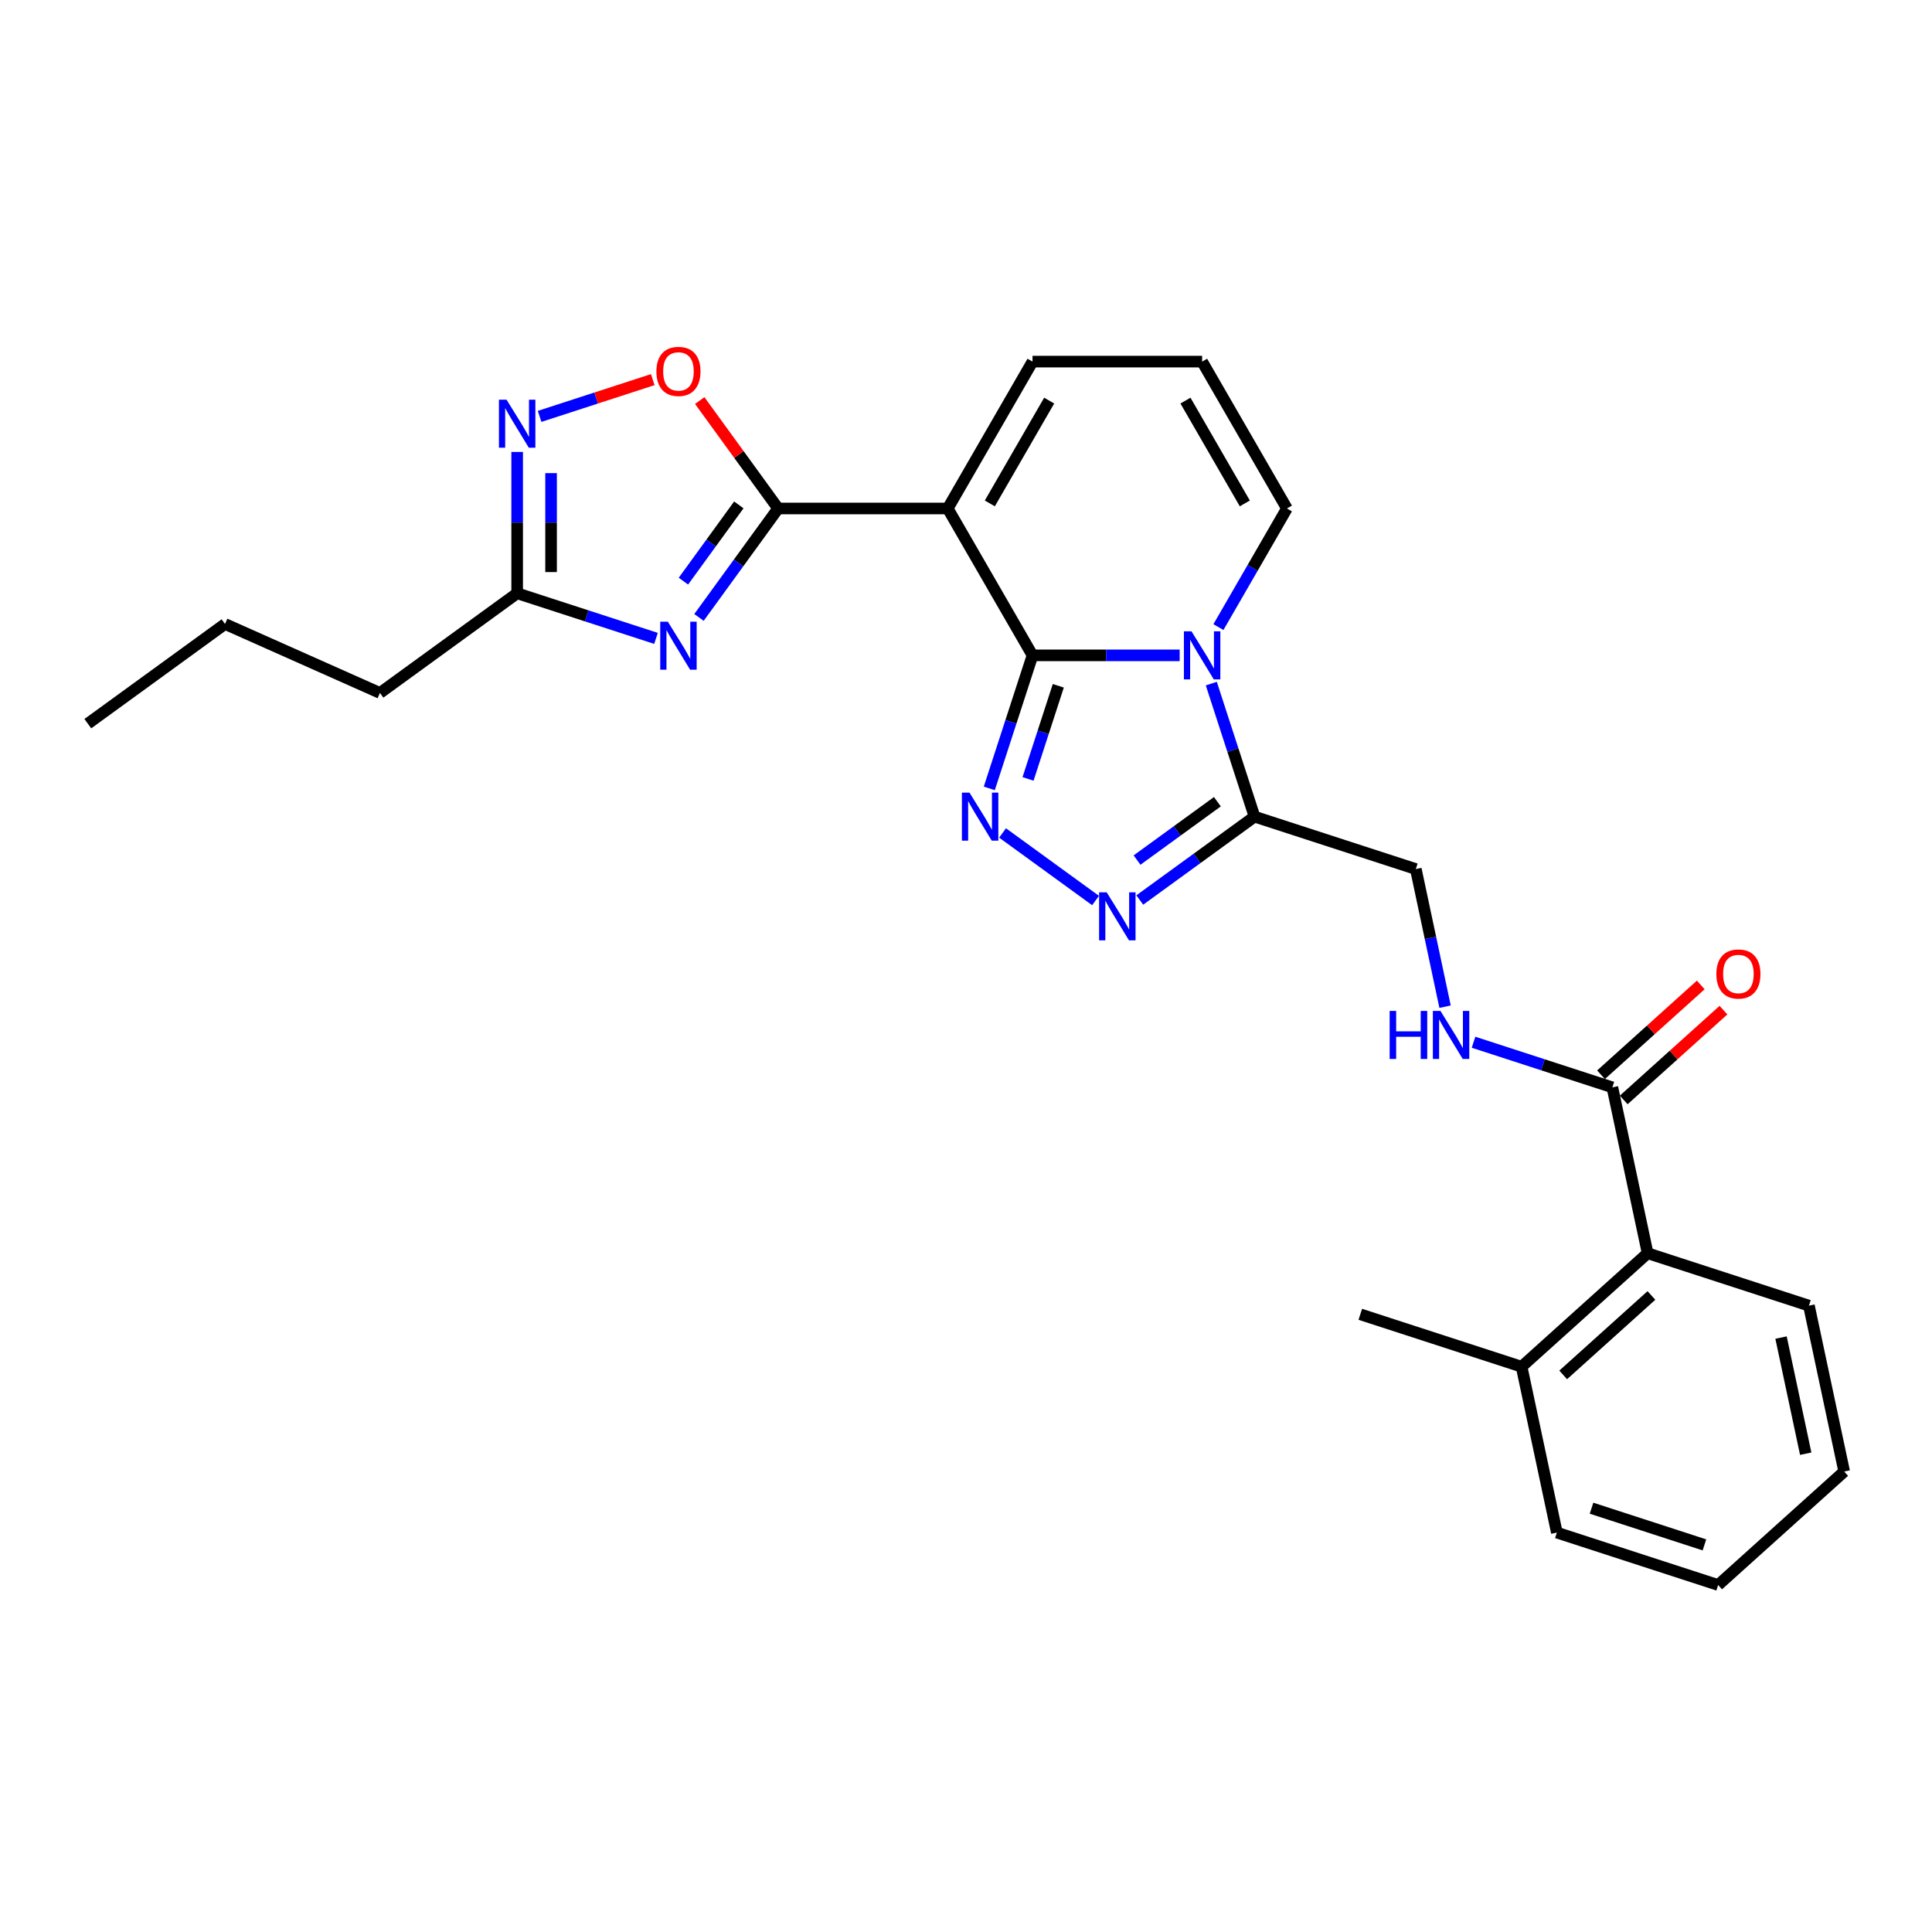 <?xml version='1.0' encoding='iso-8859-1'?>
<svg version='1.1' baseProfile='full'
              xmlns='http://www.w3.org/2000/svg'
                      xmlns:rdkit='http://www.rdkit.org/xml'
                      xmlns:xlink='http://www.w3.org/1999/xlink'
                  xml:space='preserve'
width='1000px' height='1000px' viewBox='0 0 1000 1000'>
<!-- END OF HEADER -->
<rect style='opacity:1.0;fill:#FFFFFF;stroke:none' width='1000' height='1000' x='0' y='0'> </rect>
<path class='bond-0' d='M 534.432,339.21 L 572.512,339.21' style='fill:none;fill-rule:evenodd;stroke:#000000;stroke-width:6px;stroke-linecap:butt;stroke-linejoin:miter;stroke-opacity:1' />
<path class='bond-0' d='M 572.512,339.21 L 610.591,339.21' style='fill:none;fill-rule:evenodd;stroke:#0000FF;stroke-width:6px;stroke-linecap:butt;stroke-linejoin:miter;stroke-opacity:1' />
<path class='bond-1' d='M 534.432,339.21 L 490.542,263.189' style='fill:none;fill-rule:evenodd;stroke:#000000;stroke-width:6px;stroke-linecap:butt;stroke-linejoin:miter;stroke-opacity:1' />
<path class='bond-2' d='M 534.432,339.21 L 523.245,373.64' style='fill:none;fill-rule:evenodd;stroke:#000000;stroke-width:6px;stroke-linecap:butt;stroke-linejoin:miter;stroke-opacity:1' />
<path class='bond-2' d='M 523.245,373.64 L 512.058,408.07' style='fill:none;fill-rule:evenodd;stroke:#0000FF;stroke-width:6px;stroke-linecap:butt;stroke-linejoin:miter;stroke-opacity:1' />
<path class='bond-2' d='M 547.773,354.964 L 539.942,379.065' style='fill:none;fill-rule:evenodd;stroke:#000000;stroke-width:6px;stroke-linecap:butt;stroke-linejoin:miter;stroke-opacity:1' />
<path class='bond-2' d='M 539.942,379.065 L 532.111,403.166' style='fill:none;fill-rule:evenodd;stroke:#0000FF;stroke-width:6px;stroke-linecap:butt;stroke-linejoin:miter;stroke-opacity:1' />
<path class='bond-3' d='M 626.965,353.834 L 638.152,388.264' style='fill:none;fill-rule:evenodd;stroke:#0000FF;stroke-width:6px;stroke-linecap:butt;stroke-linejoin:miter;stroke-opacity:1' />
<path class='bond-3' d='M 638.152,388.264 L 649.339,422.694' style='fill:none;fill-rule:evenodd;stroke:#000000;stroke-width:6px;stroke-linecap:butt;stroke-linejoin:miter;stroke-opacity:1' />
<path class='bond-4' d='M 630.657,324.585 L 648.38,293.887' style='fill:none;fill-rule:evenodd;stroke:#0000FF;stroke-width:6px;stroke-linecap:butt;stroke-linejoin:miter;stroke-opacity:1' />
<path class='bond-4' d='M 648.38,293.887 L 666.104,263.189' style='fill:none;fill-rule:evenodd;stroke:#000000;stroke-width:6px;stroke-linecap:butt;stroke-linejoin:miter;stroke-opacity:1' />
<path class='bond-5' d='M 490.542,263.189 L 402.76,263.189' style='fill:none;fill-rule:evenodd;stroke:#000000;stroke-width:6px;stroke-linecap:butt;stroke-linejoin:miter;stroke-opacity:1' />
<path class='bond-6' d='M 490.542,263.189 L 534.432,187.168' style='fill:none;fill-rule:evenodd;stroke:#000000;stroke-width:6px;stroke-linecap:butt;stroke-linejoin:miter;stroke-opacity:1' />
<path class='bond-6' d='M 512.329,260.564 L 543.053,207.35' style='fill:none;fill-rule:evenodd;stroke:#000000;stroke-width:6px;stroke-linecap:butt;stroke-linejoin:miter;stroke-opacity:1' />
<path class='bond-7' d='M 402.76,263.189 L 382.275,291.385' style='fill:none;fill-rule:evenodd;stroke:#000000;stroke-width:6px;stroke-linecap:butt;stroke-linejoin:miter;stroke-opacity:1' />
<path class='bond-7' d='M 382.275,291.385 L 361.789,319.581' style='fill:none;fill-rule:evenodd;stroke:#0000FF;stroke-width:6px;stroke-linecap:butt;stroke-linejoin:miter;stroke-opacity:1' />
<path class='bond-7' d='M 382.412,261.329 L 368.072,281.066' style='fill:none;fill-rule:evenodd;stroke:#000000;stroke-width:6px;stroke-linecap:butt;stroke-linejoin:miter;stroke-opacity:1' />
<path class='bond-7' d='M 368.072,281.066 L 353.732,300.803' style='fill:none;fill-rule:evenodd;stroke:#0000FF;stroke-width:6px;stroke-linecap:butt;stroke-linejoin:miter;stroke-opacity:1' />
<path class='bond-8' d='M 402.76,263.189 L 382.466,235.256' style='fill:none;fill-rule:evenodd;stroke:#000000;stroke-width:6px;stroke-linecap:butt;stroke-linejoin:miter;stroke-opacity:1' />
<path class='bond-8' d='M 382.466,235.256 L 362.172,207.324' style='fill:none;fill-rule:evenodd;stroke:#FF0000;stroke-width:6px;stroke-linecap:butt;stroke-linejoin:miter;stroke-opacity:1' />
<path class='bond-9' d='M 518.928,431.139 L 567.06,466.108' style='fill:none;fill-rule:evenodd;stroke:#0000FF;stroke-width:6px;stroke-linecap:butt;stroke-linejoin:miter;stroke-opacity:1' />
<path class='bond-10' d='M 339.542,330.429 L 303.611,318.754' style='fill:none;fill-rule:evenodd;stroke:#0000FF;stroke-width:6px;stroke-linecap:butt;stroke-linejoin:miter;stroke-opacity:1' />
<path class='bond-10' d='M 303.611,318.754 L 267.679,307.08' style='fill:none;fill-rule:evenodd;stroke:#000000;stroke-width:6px;stroke-linecap:butt;stroke-linejoin:miter;stroke-opacity:1' />
<path class='bond-11' d='M 589.945,465.847 L 619.642,444.271' style='fill:none;fill-rule:evenodd;stroke:#0000FF;stroke-width:6px;stroke-linecap:butt;stroke-linejoin:miter;stroke-opacity:1' />
<path class='bond-11' d='M 619.642,444.271 L 649.339,422.694' style='fill:none;fill-rule:evenodd;stroke:#000000;stroke-width:6px;stroke-linecap:butt;stroke-linejoin:miter;stroke-opacity:1' />
<path class='bond-11' d='M 588.535,445.171 L 609.323,430.067' style='fill:none;fill-rule:evenodd;stroke:#0000FF;stroke-width:6px;stroke-linecap:butt;stroke-linejoin:miter;stroke-opacity:1' />
<path class='bond-11' d='M 609.323,430.067 L 630.111,414.964' style='fill:none;fill-rule:evenodd;stroke:#000000;stroke-width:6px;stroke-linecap:butt;stroke-linejoin:miter;stroke-opacity:1' />
<path class='bond-12' d='M 649.339,422.694 L 732.824,449.82' style='fill:none;fill-rule:evenodd;stroke:#000000;stroke-width:6px;stroke-linecap:butt;stroke-linejoin:miter;stroke-opacity:1' />
<path class='bond-13' d='M 279.302,215.522 L 308.583,206.008' style='fill:none;fill-rule:evenodd;stroke:#0000FF;stroke-width:6px;stroke-linecap:butt;stroke-linejoin:miter;stroke-opacity:1' />
<path class='bond-13' d='M 308.583,206.008 L 337.864,196.494' style='fill:none;fill-rule:evenodd;stroke:#FF0000;stroke-width:6px;stroke-linecap:butt;stroke-linejoin:miter;stroke-opacity:1' />
<path class='bond-14' d='M 267.679,233.923 L 267.679,270.501' style='fill:none;fill-rule:evenodd;stroke:#0000FF;stroke-width:6px;stroke-linecap:butt;stroke-linejoin:miter;stroke-opacity:1' />
<path class='bond-14' d='M 267.679,270.501 L 267.679,307.08' style='fill:none;fill-rule:evenodd;stroke:#000000;stroke-width:6px;stroke-linecap:butt;stroke-linejoin:miter;stroke-opacity:1' />
<path class='bond-14' d='M 285.236,244.896 L 285.236,270.501' style='fill:none;fill-rule:evenodd;stroke:#0000FF;stroke-width:6px;stroke-linecap:butt;stroke-linejoin:miter;stroke-opacity:1' />
<path class='bond-14' d='M 285.236,270.501 L 285.236,296.106' style='fill:none;fill-rule:evenodd;stroke:#000000;stroke-width:6px;stroke-linecap:butt;stroke-linejoin:miter;stroke-opacity:1' />
<path class='bond-15' d='M 267.679,307.08 L 196.663,358.676' style='fill:none;fill-rule:evenodd;stroke:#000000;stroke-width:6px;stroke-linecap:butt;stroke-linejoin:miter;stroke-opacity:1' />
<path class='bond-16' d='M 834.559,562.809 L 798.628,551.134' style='fill:none;fill-rule:evenodd;stroke:#000000;stroke-width:6px;stroke-linecap:butt;stroke-linejoin:miter;stroke-opacity:1' />
<path class='bond-16' d='M 798.628,551.134 L 762.697,539.459' style='fill:none;fill-rule:evenodd;stroke:#0000FF;stroke-width:6px;stroke-linecap:butt;stroke-linejoin:miter;stroke-opacity:1' />
<path class='bond-17' d='M 834.559,562.809 L 852.81,648.672' style='fill:none;fill-rule:evenodd;stroke:#000000;stroke-width:6px;stroke-linecap:butt;stroke-linejoin:miter;stroke-opacity:1' />
<path class='bond-18' d='M 840.433,569.332 L 866.247,546.089' style='fill:none;fill-rule:evenodd;stroke:#000000;stroke-width:6px;stroke-linecap:butt;stroke-linejoin:miter;stroke-opacity:1' />
<path class='bond-18' d='M 866.247,546.089 L 892.061,522.846' style='fill:none;fill-rule:evenodd;stroke:#FF0000;stroke-width:6px;stroke-linecap:butt;stroke-linejoin:miter;stroke-opacity:1' />
<path class='bond-18' d='M 828.686,556.286 L 854.5,533.043' style='fill:none;fill-rule:evenodd;stroke:#000000;stroke-width:6px;stroke-linecap:butt;stroke-linejoin:miter;stroke-opacity:1' />
<path class='bond-18' d='M 854.5,533.043 L 880.314,509.8' style='fill:none;fill-rule:evenodd;stroke:#FF0000;stroke-width:6px;stroke-linecap:butt;stroke-linejoin:miter;stroke-opacity:1' />
<path class='bond-19' d='M 666.104,263.189 L 622.213,187.168' style='fill:none;fill-rule:evenodd;stroke:#000000;stroke-width:6px;stroke-linecap:butt;stroke-linejoin:miter;stroke-opacity:1' />
<path class='bond-19' d='M 644.316,260.564 L 613.593,207.35' style='fill:none;fill-rule:evenodd;stroke:#000000;stroke-width:6px;stroke-linecap:butt;stroke-linejoin:miter;stroke-opacity:1' />
<path class='bond-20' d='M 534.432,187.168 L 622.213,187.168' style='fill:none;fill-rule:evenodd;stroke:#000000;stroke-width:6px;stroke-linecap:butt;stroke-linejoin:miter;stroke-opacity:1' />
<path class='bond-21' d='M 747.966,521.059 L 740.395,485.44' style='fill:none;fill-rule:evenodd;stroke:#0000FF;stroke-width:6px;stroke-linecap:butt;stroke-linejoin:miter;stroke-opacity:1' />
<path class='bond-21' d='M 740.395,485.44 L 732.824,449.82' style='fill:none;fill-rule:evenodd;stroke:#000000;stroke-width:6px;stroke-linecap:butt;stroke-linejoin:miter;stroke-opacity:1' />
<path class='bond-22' d='M 852.81,648.672 L 787.576,707.409' style='fill:none;fill-rule:evenodd;stroke:#000000;stroke-width:6px;stroke-linecap:butt;stroke-linejoin:miter;stroke-opacity:1' />
<path class='bond-22' d='M 854.772,670.529 L 809.108,711.645' style='fill:none;fill-rule:evenodd;stroke:#000000;stroke-width:6px;stroke-linecap:butt;stroke-linejoin:miter;stroke-opacity:1' />
<path class='bond-23' d='M 852.81,648.672 L 936.295,675.798' style='fill:none;fill-rule:evenodd;stroke:#000000;stroke-width:6px;stroke-linecap:butt;stroke-linejoin:miter;stroke-opacity:1' />
<path class='bond-24' d='M 787.576,707.409 L 704.091,680.283' style='fill:none;fill-rule:evenodd;stroke:#000000;stroke-width:6px;stroke-linecap:butt;stroke-linejoin:miter;stroke-opacity:1' />
<path class='bond-25' d='M 787.576,707.409 L 805.827,793.272' style='fill:none;fill-rule:evenodd;stroke:#000000;stroke-width:6px;stroke-linecap:butt;stroke-linejoin:miter;stroke-opacity:1' />
<path class='bond-26' d='M 196.663,358.676 L 116.471,322.972' style='fill:none;fill-rule:evenodd;stroke:#000000;stroke-width:6px;stroke-linecap:butt;stroke-linejoin:miter;stroke-opacity:1' />
<path class='bond-27' d='M 936.295,675.798 L 954.545,761.661' style='fill:none;fill-rule:evenodd;stroke:#000000;stroke-width:6px;stroke-linecap:butt;stroke-linejoin:miter;stroke-opacity:1' />
<path class='bond-27' d='M 921.86,692.327 L 934.635,752.431' style='fill:none;fill-rule:evenodd;stroke:#000000;stroke-width:6px;stroke-linecap:butt;stroke-linejoin:miter;stroke-opacity:1' />
<path class='bond-28' d='M 805.827,793.272 L 889.311,820.398' style='fill:none;fill-rule:evenodd;stroke:#000000;stroke-width:6px;stroke-linecap:butt;stroke-linejoin:miter;stroke-opacity:1' />
<path class='bond-28' d='M 823.775,780.644 L 882.214,799.632' style='fill:none;fill-rule:evenodd;stroke:#000000;stroke-width:6px;stroke-linecap:butt;stroke-linejoin:miter;stroke-opacity:1' />
<path class='bond-29' d='M 116.471,322.972 L 45.455,374.569' style='fill:none;fill-rule:evenodd;stroke:#000000;stroke-width:6px;stroke-linecap:butt;stroke-linejoin:miter;stroke-opacity:1' />
<path class='bond-30' d='M 954.545,761.661 L 889.311,820.398' style='fill:none;fill-rule:evenodd;stroke:#000000;stroke-width:6px;stroke-linecap:butt;stroke-linejoin:miter;stroke-opacity:1' />
<path  class='atom-1' d='M 616.718 326.78
L 624.864 339.947
Q 625.672 341.246, 626.971 343.599
Q 628.27 345.951, 628.34 346.092
L 628.34 326.78
L 631.641 326.78
L 631.641 351.64
L 628.235 351.64
L 619.492 337.243
Q 618.474 335.558, 617.385 333.627
Q 616.332 331.696, 616.016 331.099
L 616.016 351.64
L 612.785 351.64
L 612.785 326.78
L 616.718 326.78
' fill='#0000FF'/>
<path  class='atom-4' d='M 501.811 410.265
L 509.957 423.432
Q 510.765 424.731, 512.064 427.084
Q 513.363 429.436, 513.433 429.577
L 513.433 410.265
L 516.734 410.265
L 516.734 435.124
L 513.328 435.124
L 504.585 420.728
Q 503.567 419.043, 502.478 417.112
Q 501.425 415.18, 501.109 414.584
L 501.109 435.124
L 497.879 435.124
L 497.879 410.265
L 501.811 410.265
' fill='#0000FF'/>
<path  class='atom-5' d='M 345.669 321.776
L 353.815 334.943
Q 354.623 336.242, 355.922 338.595
Q 357.221 340.947, 357.291 341.087
L 357.291 321.776
L 360.592 321.776
L 360.592 346.635
L 357.186 346.635
L 348.443 332.239
Q 347.425 330.554, 346.336 328.623
Q 345.283 326.691, 344.967 326.094
L 344.967 346.635
L 341.736 346.635
L 341.736 321.776
L 345.669 321.776
' fill='#0000FF'/>
<path  class='atom-6' d='M 572.828 461.861
L 580.974 475.028
Q 581.781 476.327, 583.08 478.68
Q 584.38 481.032, 584.45 481.173
L 584.45 461.861
L 587.75 461.861
L 587.75 486.721
L 584.344 486.721
L 575.601 472.325
Q 574.583 470.639, 573.495 468.708
Q 572.441 466.777, 572.125 466.18
L 572.125 486.721
L 568.895 486.721
L 568.895 461.861
L 572.828 461.861
' fill='#0000FF'/>
<path  class='atom-8' d='M 262.184 206.869
L 270.33 220.036
Q 271.138 221.335, 272.437 223.688
Q 273.736 226.04, 273.806 226.181
L 273.806 206.869
L 277.107 206.869
L 277.107 231.728
L 273.701 231.728
L 264.958 217.332
Q 263.94 215.647, 262.851 213.716
Q 261.798 211.784, 261.482 211.188
L 261.482 231.728
L 258.252 231.728
L 258.252 206.869
L 262.184 206.869
' fill='#0000FF'/>
<path  class='atom-9' d='M 339.753 192.243
Q 339.753 186.274, 342.702 182.938
Q 345.651 179.602, 351.164 179.602
Q 356.677 179.602, 359.626 182.938
Q 362.576 186.274, 362.576 192.243
Q 362.576 198.282, 359.591 201.723
Q 356.607 205.129, 351.164 205.129
Q 345.687 205.129, 342.702 201.723
Q 339.753 198.317, 339.753 192.243
M 351.164 202.32
Q 354.956 202.32, 356.993 199.792
Q 359.064 197.229, 359.064 192.243
Q 359.064 187.362, 356.993 184.904
Q 354.956 182.411, 351.164 182.411
Q 347.372 182.411, 345.3 184.869
Q 343.264 187.327, 343.264 192.243
Q 343.264 197.264, 345.3 199.792
Q 347.372 202.32, 351.164 202.32
' fill='#FF0000'/>
<path  class='atom-14' d='M 719.28 523.253
L 722.651 523.253
L 722.651 533.822
L 735.362 533.822
L 735.362 523.253
L 738.732 523.253
L 738.732 548.113
L 735.362 548.113
L 735.362 536.631
L 722.651 536.631
L 722.651 548.113
L 719.28 548.113
L 719.28 523.253
' fill='#0000FF'/>
<path  class='atom-14' d='M 745.579 523.253
L 753.725 536.421
Q 754.533 537.72, 755.832 540.072
Q 757.131 542.425, 757.202 542.565
L 757.202 523.253
L 760.502 523.253
L 760.502 548.113
L 757.096 548.113
L 748.353 533.717
Q 747.335 532.031, 746.247 530.1
Q 745.193 528.169, 744.877 527.572
L 744.877 548.113
L 741.647 548.113
L 741.647 523.253
L 745.579 523.253
' fill='#0000FF'/>
<path  class='atom-18' d='M 888.382 504.142
Q 888.382 498.173, 891.331 494.837
Q 894.281 491.502, 899.793 491.502
Q 905.306 491.502, 908.255 494.837
Q 911.205 498.173, 911.205 504.142
Q 911.205 510.182, 908.22 513.623
Q 905.236 517.028, 899.793 517.028
Q 894.316 517.028, 891.331 513.623
Q 888.382 510.217, 888.382 504.142
M 899.793 514.22
Q 903.585 514.22, 905.622 511.691
Q 907.694 509.128, 907.694 504.142
Q 907.694 499.262, 905.622 496.804
Q 903.585 494.311, 899.793 494.311
Q 896.001 494.311, 893.93 496.769
Q 891.893 499.226, 891.893 504.142
Q 891.893 509.163, 893.93 511.691
Q 896.001 514.22, 899.793 514.22
' fill='#FF0000'/>
</svg>
